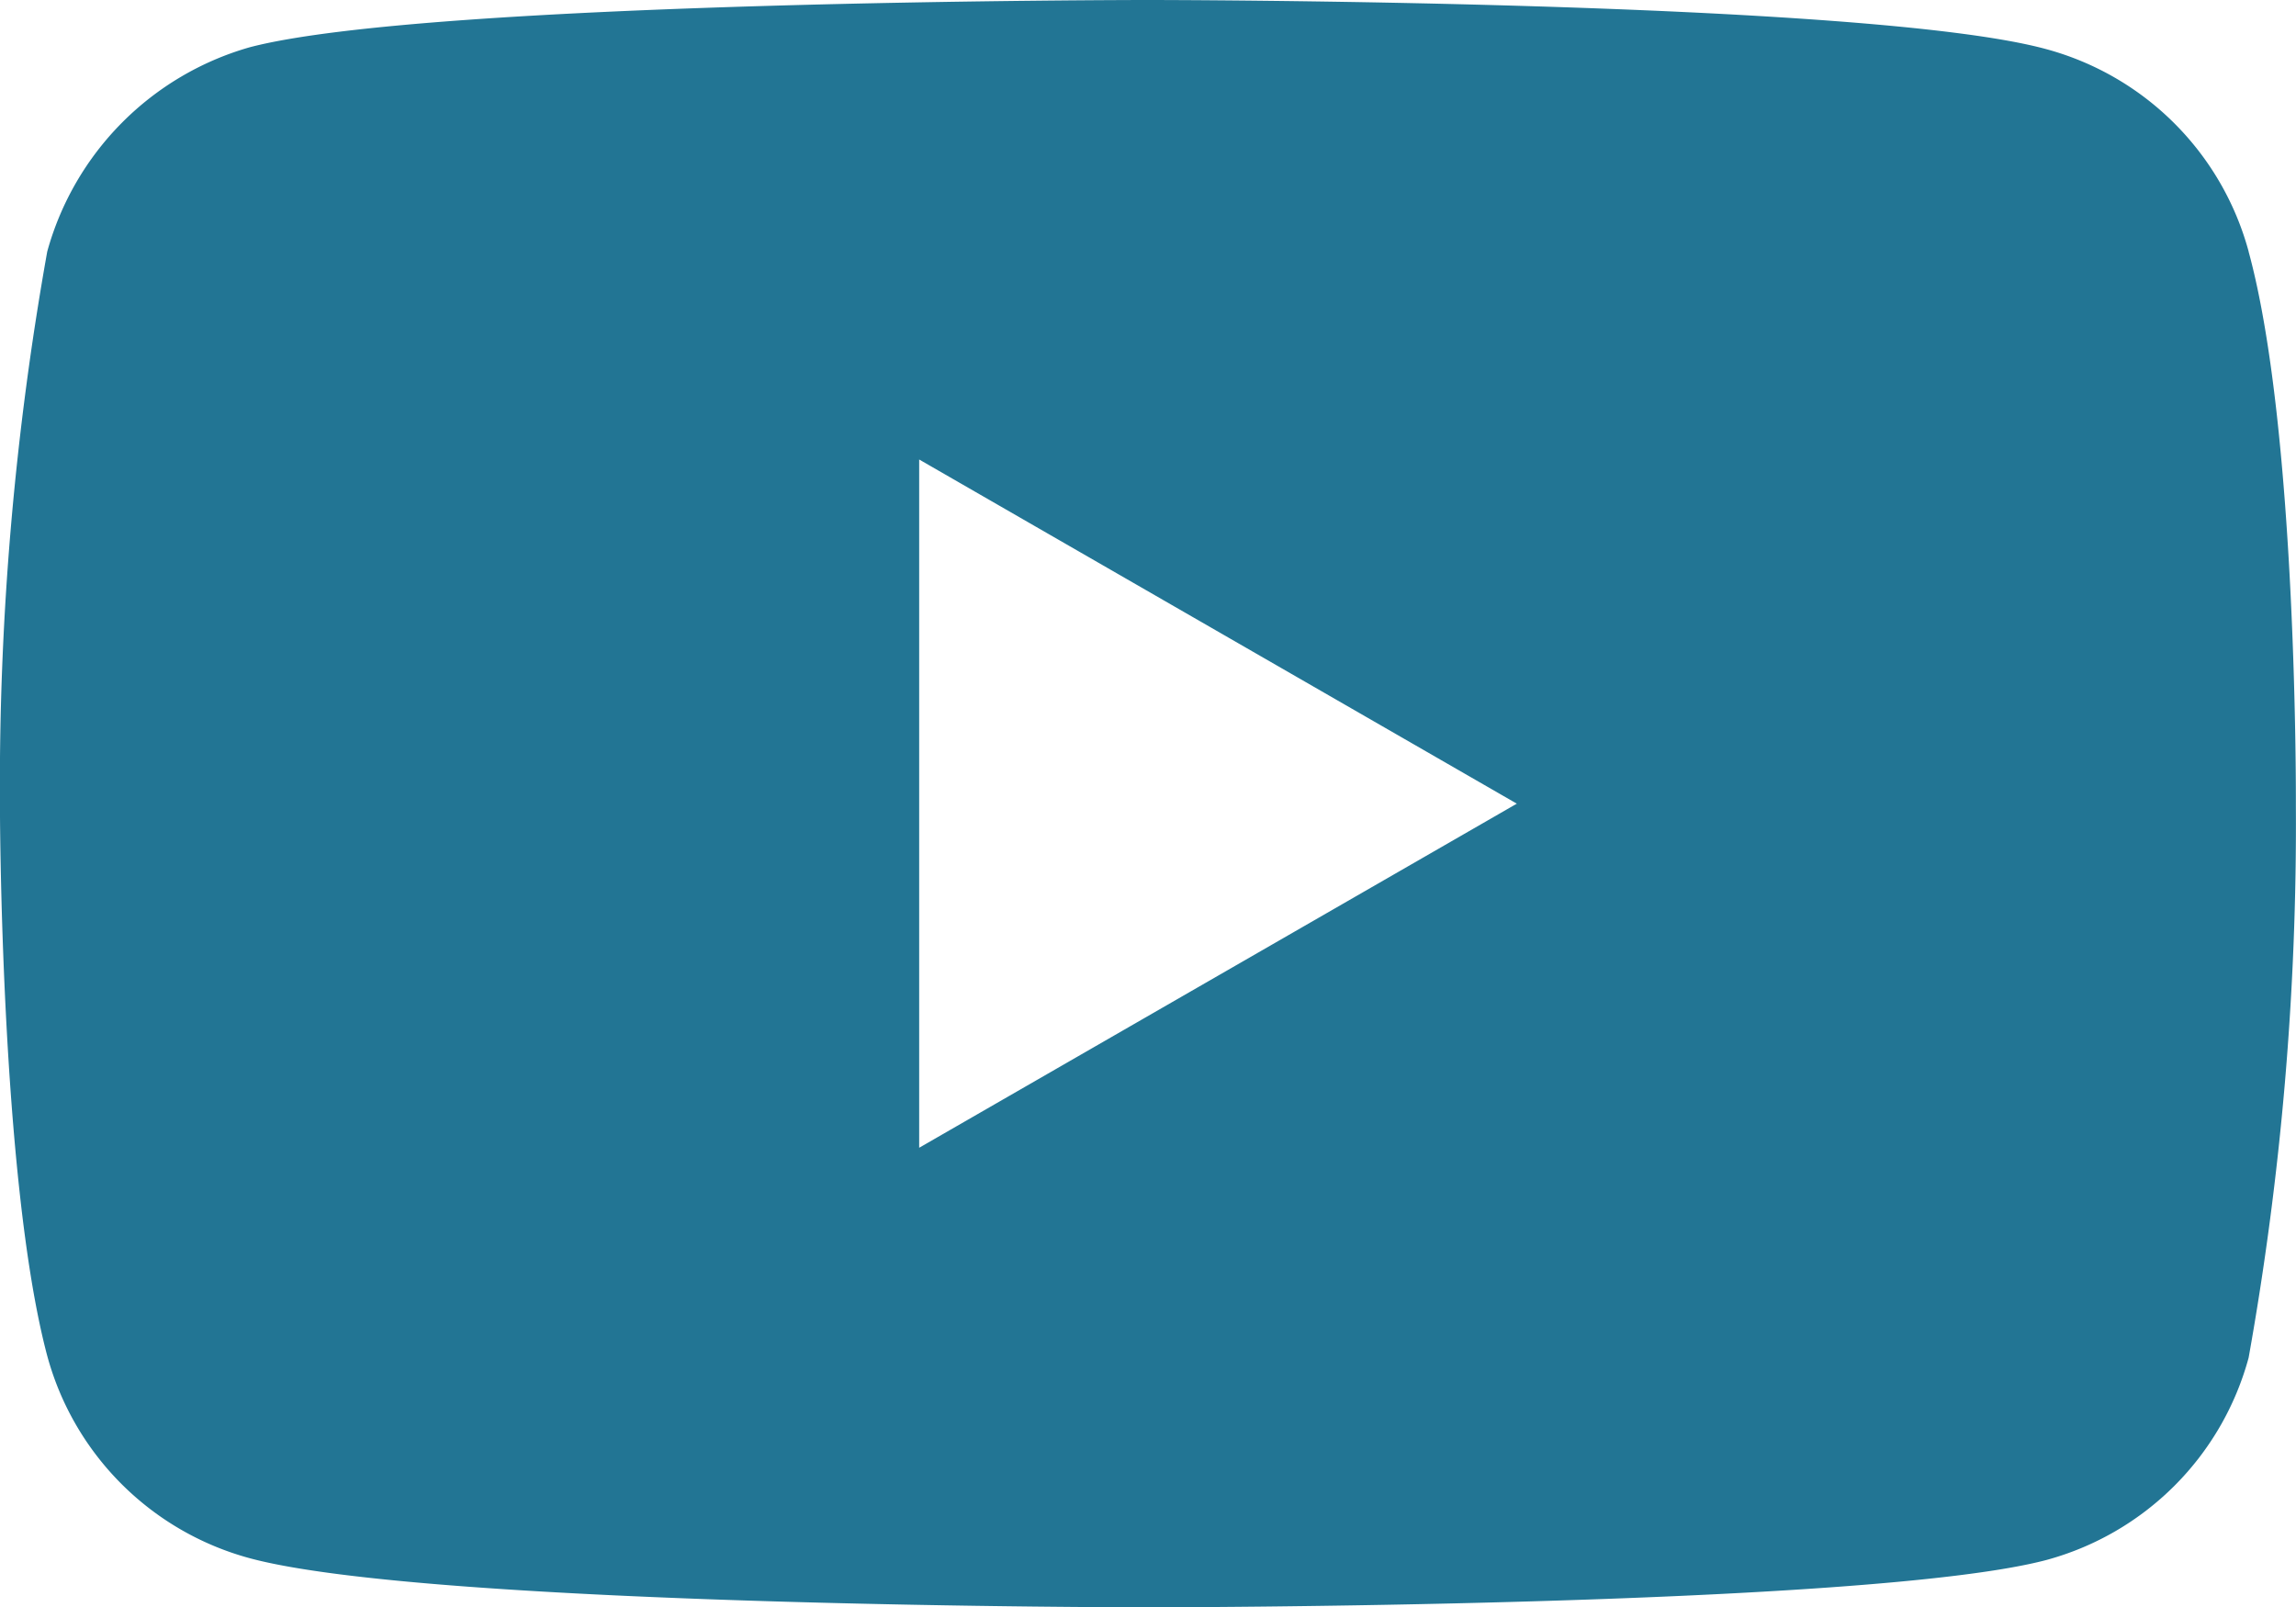 <svg xmlns="http://www.w3.org/2000/svg" width="35.967" height="25.183" viewBox="0 0 35.967 25.183">
  <path id="youtube" d="M35.226-2.142a4.506,4.506,0,0,0-3.17-3.17c-2.815-.77-14.073-.77-14.073-.77s-11.258,0-14.072.741a4.6,4.6,0,0,0-3.17,3.2A47.479,47.479,0,0,0,0,6.509s0,5.866.741,8.651a4.507,4.507,0,0,0,3.17,3.17c2.844.77,14.073.77,14.073.77s11.258,0,14.072-.741a4.506,4.506,0,0,0,3.17-3.17,47.494,47.494,0,0,0,.74-8.651s.03-5.866-.741-8.68ZM14.4,11.9V1.117l9.362,5.392Zm0,0" transform="translate(-0.001 6.082)" fill="#227594"/>
</svg>
